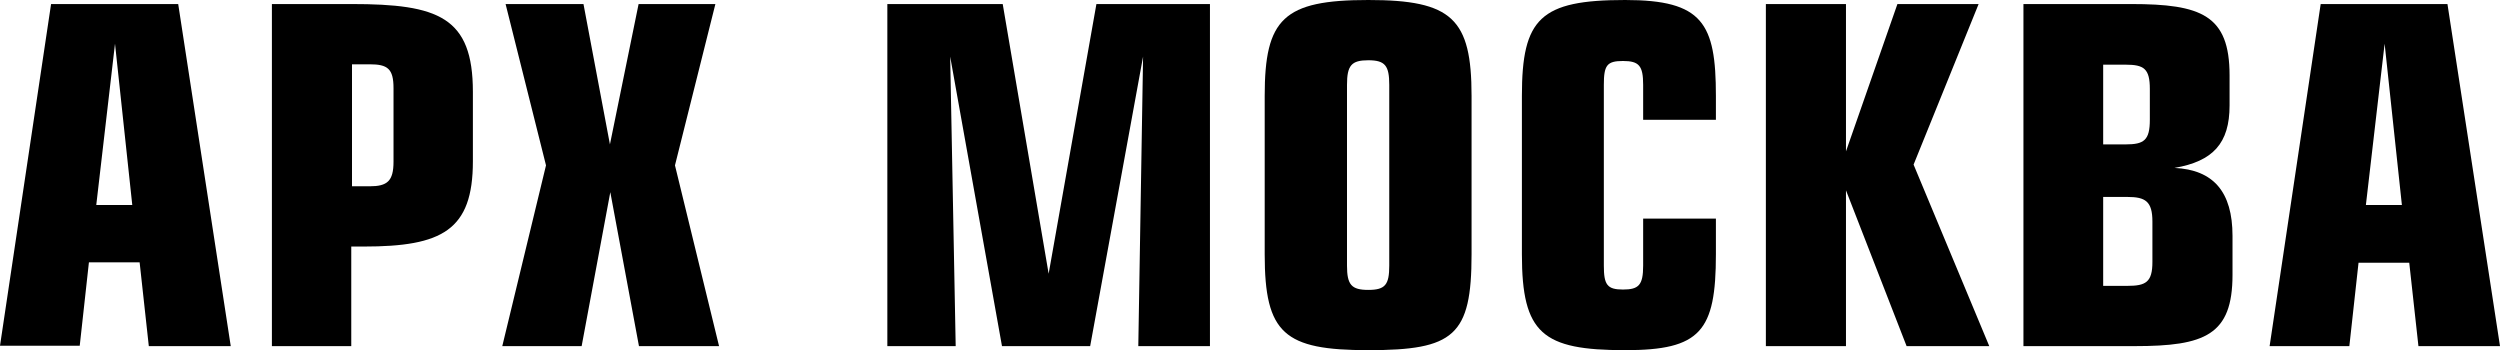 <?xml version="1.0" encoding="UTF-8"?>
<svg xmlns="http://www.w3.org/2000/svg" xmlns:xlink="http://www.w3.org/1999/xlink" version="1.1" id="layer_1" x="0px" y="0px" viewBox="0 0 680.4 95.3" xml:space="preserve">
					<g>
						<path class="st0" d="M48.5,1.1l14.3,93.1H40.5L38,71.4H24.2l-2.5,22.7H0L13.9,1.1H48.5z M36,55.8l-4.7-43.9l-5.1,43.9H36z"></path>
						<path class="st0" d="M95.8,94.2H74V1.1h21.7c23.6,0,33,3.5,33,23.9v18.9c0,18.8-8.4,23.2-29.7,23.2h-3.4V94.2z M95.8,50.7h4.8 c4.8,0,6.5-1.4,6.5-6.7V24c0-5.3-1.6-6.5-6.5-6.5h-4.8V50.7z"></path>
						<polygon class="st0" points="158.8,1.1 166,39.3 173.8,1.1 194.7,1.1 183.7,45 195.7,94.2 173.9,94.2 166.1,52.3 158.3,94.2 136.7,94.2 148.6,45 137.6,1.1 "></polygon>
						<polygon class="st0" points="272.9,1.1 285.4,74.5 298.4,1.1 329.3,1.1 329.3,94.2 309.8,94.2 311.1,15.4 296.7,94.2 272.7,94.2 258.6,15.4 260.1,94.2 241.5,94.2 241.5,1.1"></polygon>
						<path class="st0" d="M400.5,26.1v43.1c0,22.2-4.8,26.1-28.1,26.1c-22.9,0-28.2-4.5-28.2-26.1V26.1c0-21,5.1-26.1,28.2-26.1 C395.2,0,400.5,5.1,400.5,26.1 M366.6,23.1v49.2c0,5.2,1.2,6.6,5.8,6.6c4.6,0,5.7-1.4,5.7-6.6V23.1c0-5.2-1.1-6.7-5.7-6.7 C367.8,16.4,366.6,17.8,366.6,23.1"></path>
						<path class="st0" d="M447.2,32.5v-9.4c0-5.2-1.1-6.5-5.5-6.5s-5.2,1.2-5.2,6.5v49.2c0,5.2,0.9,6.5,5.2,6.5s5.5-1.2,5.5-6.5V59.5 H467v9.7c0,21-4.2,26.1-24.7,26.1c-22.5,0-28.1-4.5-28.1-26.1V26.1c0-21.1,5-26.1,28.1-26.1C463.4,0,467,6.3,467,26.1v6.5H447.2z"></path>
	<polygon class="st0" points="502.4,41.2 516.4,1.1 538.5,1.1 520.8,44.8 541.4,94.2 518.9,94.2 502.4,51.8 502.4,94.2 480.6,94.2 480.6,1.1 502.4,1.1"></polygon>
	<path class="st0" d="M550.7,1.1H580c19.1,0,26.8,3,26.8,19.4v8.2c0,10.3-4.5,15.2-15,17c10.6,0.5,15.8,6.5,15.8,18.5v10.6 c0,16.4-7.5,19.4-26.6,19.4h-30.3V1.1z M572.4,39.3h6.1c5,0,6.6-1.1,6.6-6.7v-8.4c0-5.5-1.6-6.6-6.6-6.6h-6.1V39.3z M572.4,77.8 h6.6c5,0,6.8-1,6.8-6.5V60.3c0-5.5-1.9-6.7-6.8-6.7h-6.6V77.8z"></path>
	<path class="st0" d="M666.1,1.1l14.3,93.1h-22.2l-2.5-22.7h-13.8l-2.5,22.7h-21.7l13.9-93.1H666.1z M653.7,55.8L649,11.9l-5.1,43.9 H653.7z"></path>
					</g>
				</svg>
